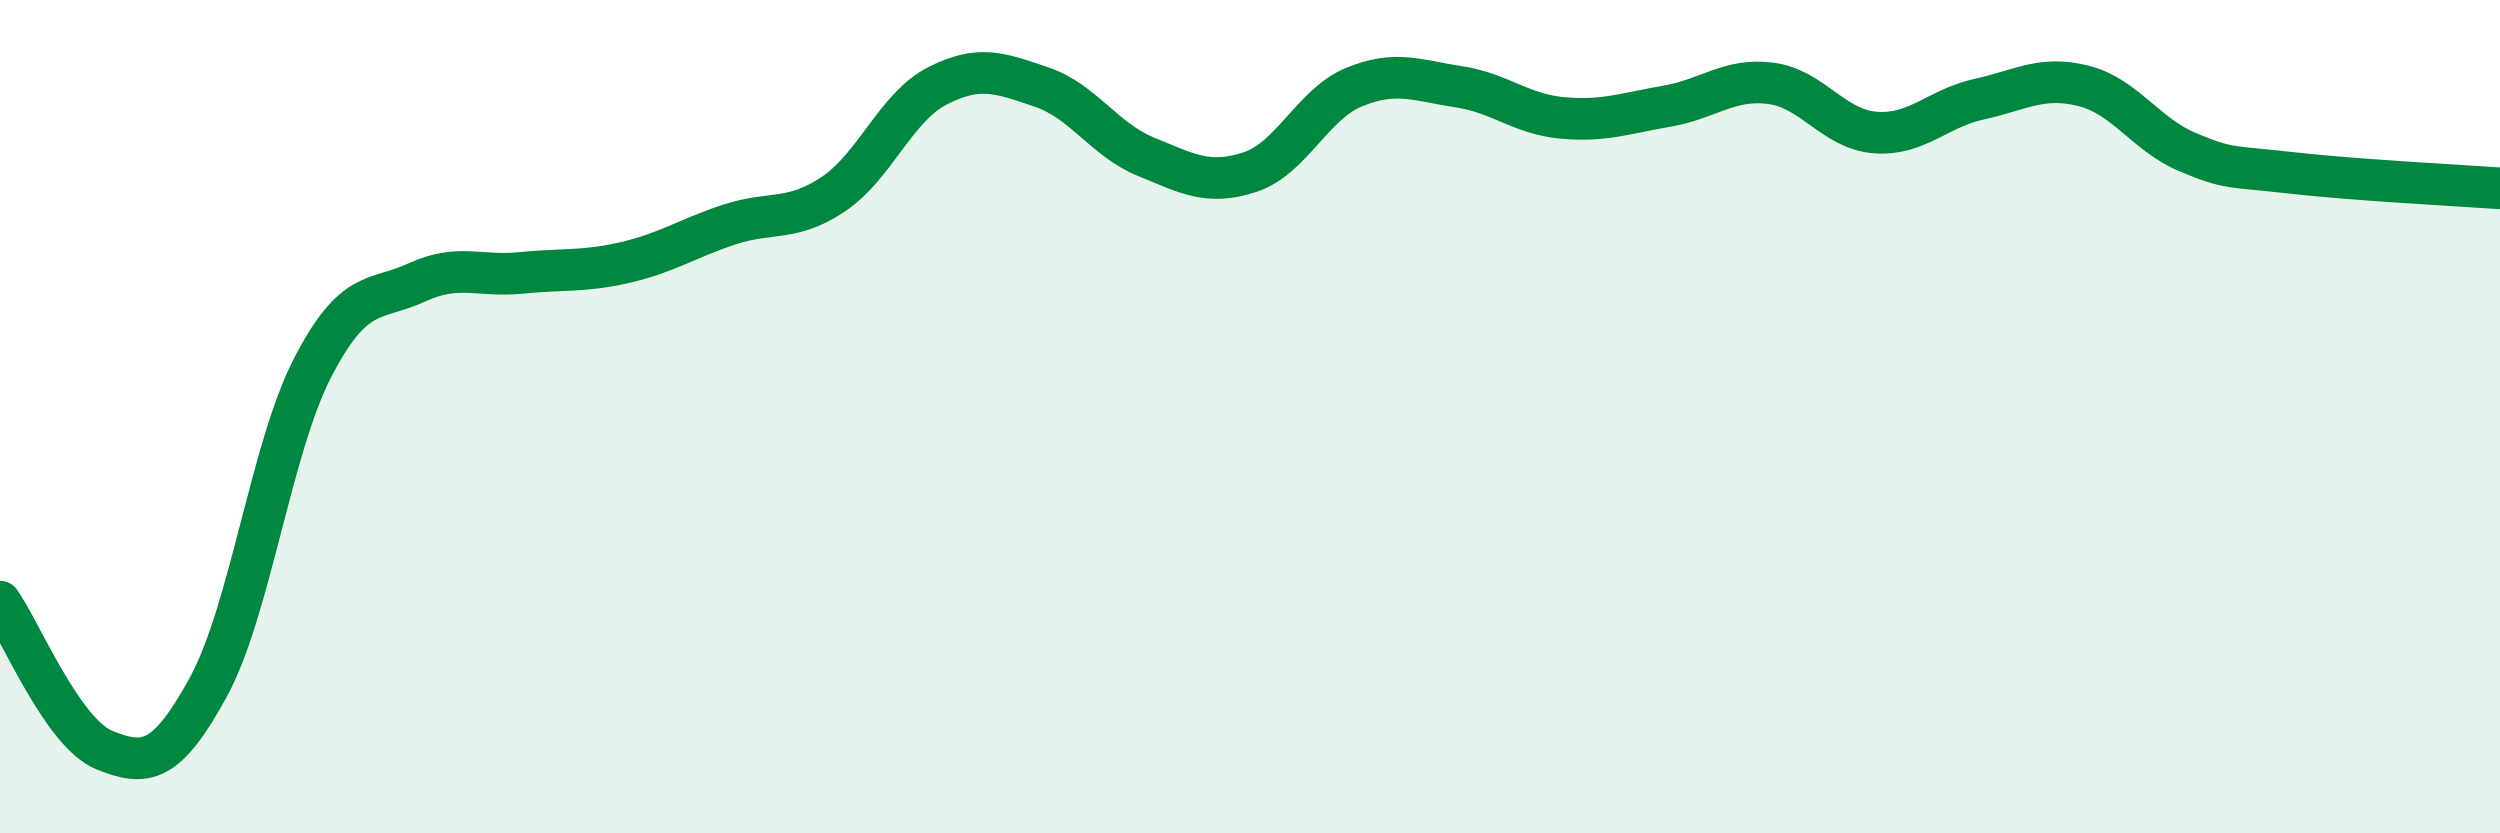 
    <svg width="60" height="20" viewBox="0 0 60 20" xmlns="http://www.w3.org/2000/svg">
      <path
        d="M 0,14.44 C 0.5,15.15 1.5,17.59 2.5,18 C 3.5,18.41 4,18.32 5,16.49 C 6,14.66 6.5,10.77 7.5,8.83 C 8.5,6.89 9,7.24 10,6.78 C 11,6.32 11.5,6.65 12.5,6.55 C 13.5,6.45 14,6.53 15,6.3 C 16,6.07 16.5,5.72 17.5,5.39 C 18.5,5.06 19,5.33 20,4.66 C 21,3.99 21.5,2.57 22.5,2.06 C 23.5,1.55 24,1.75 25,2.09 C 26,2.43 26.5,3.35 27.5,3.76 C 28.5,4.17 29,4.46 30,4.13 C 31,3.8 31.5,2.5 32.5,2.09 C 33.5,1.68 34,1.93 35,2.08 C 36,2.23 36.5,2.74 37.5,2.83 C 38.5,2.92 39,2.72 40,2.55 C 41,2.38 41.5,1.87 42.5,2 C 43.5,2.13 44,3.1 45,3.18 C 46,3.26 46.5,2.6 47.5,2.38 C 48.5,2.16 49,1.81 50,2.06 C 51,2.31 51.5,3.23 52.5,3.65 C 53.5,4.07 53.5,3.98 55,4.15 C 56.5,4.32 59,4.45 60,4.52L60 20L0 20Z"
        fill="#008740"
        opacity="0.1"
        stroke-linecap="round"
        stroke-linejoin="round"
      />
      <path
        d="M 0,14.44 C 0.5,15.15 1.5,17.59 2.5,18 C 3.5,18.41 4,18.32 5,16.49 C 6,14.66 6.5,10.77 7.5,8.83 C 8.5,6.89 9,7.24 10,6.78 C 11,6.32 11.5,6.65 12.5,6.55 C 13.5,6.45 14,6.53 15,6.3 C 16,6.07 16.5,5.72 17.5,5.39 C 18.5,5.06 19,5.33 20,4.66 C 21,3.99 21.5,2.57 22.5,2.06 C 23.5,1.55 24,1.75 25,2.09 C 26,2.43 26.5,3.35 27.5,3.76 C 28.5,4.17 29,4.46 30,4.13 C 31,3.8 31.5,2.5 32.5,2.09 C 33.5,1.68 34,1.93 35,2.08 C 36,2.23 36.5,2.74 37.5,2.83 C 38.5,2.92 39,2.72 40,2.55 C 41,2.38 41.5,1.87 42.5,2 C 43.5,2.13 44,3.1 45,3.18 C 46,3.26 46.5,2.6 47.5,2.38 C 48.5,2.16 49,1.81 50,2.06 C 51,2.31 51.5,3.23 52.5,3.65 C 53.5,4.07 53.5,3.98 55,4.15 C 56.5,4.32 59,4.45 60,4.52"
        stroke="#008740"
        stroke-width="1"
        fill="none"
        stroke-linecap="round"
        stroke-linejoin="round"
      />
    </svg>
  